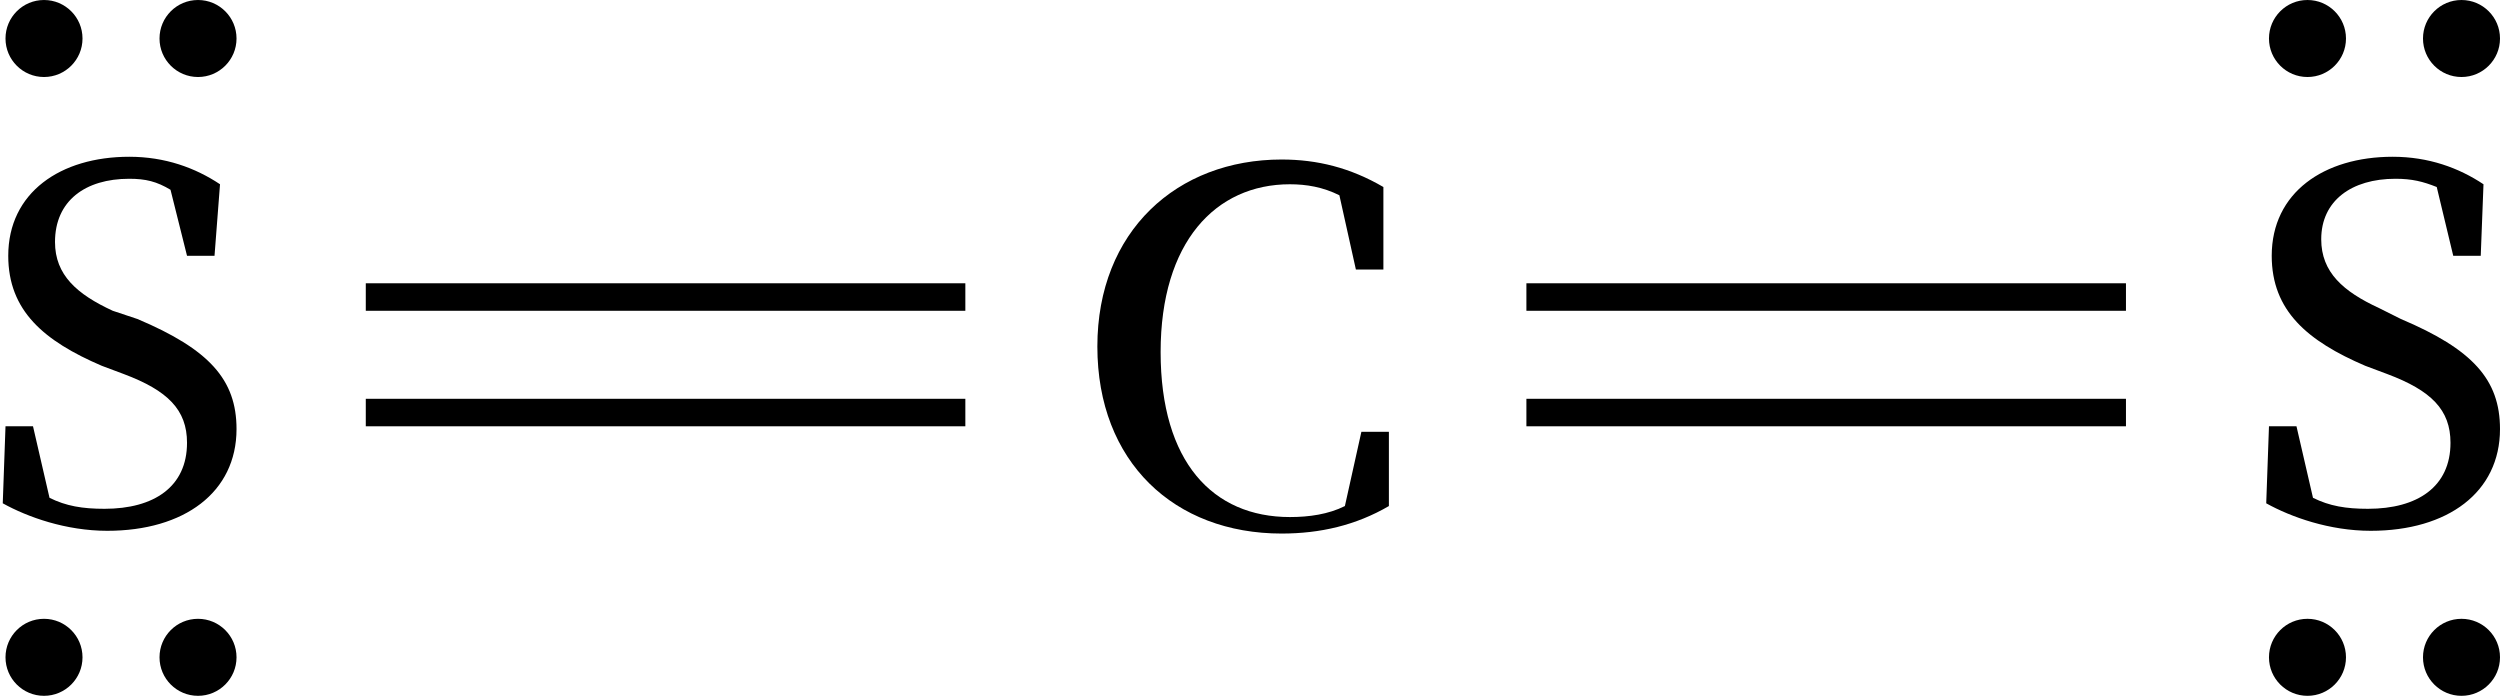 <?xml version="1.0" encoding="utf-8"?>
<!-- Generator: Adobe Illustrator 28.1.0, SVG Export Plug-In . SVG Version: 6.00 Build 0)  -->
<svg version="1.1" id="레이어_1" xmlns="http://www.w3.org/2000/svg" xmlns:xlink="http://www.w3.org/1999/xlink" x="0px"
	 y="0px" width="90.9px" height="25.3px" viewBox="0 0 90.9 25.3" style="enable-background:new 0 0 90.9 25.3;"
	 xml:space="preserve">
<style type="text/css">
	.st0{fill:none;stroke:#000000;stroke-miterlimit:10;}
</style>
<g>
	<path d="M5,11.6c2.6,1.1,3.6,2.2,3.6,4c0,2.3-1.9,3.7-4.7,3.7c-1.5,0-2.9-0.5-3.8-1l0.1-2.8h1l0.6,2.6c0.6,0.3,1.2,0.4,2,0.4
		c1.8,0,3-0.8,3-2.4c0-1.2-0.7-1.9-2.3-2.5l-0.8-0.3c-2.1-0.9-3.4-2-3.4-4c0-2.3,1.9-3.6,4.4-3.6c1.3,0,2.4,0.4,3.3,1L7.8,9.3h-1
		L6.2,6.9C5.7,6.6,5.3,6.5,4.7,6.5C3.1,6.5,2,7.3,2,8.8c0,1.2,0.8,1.9,2.1,2.5L5,11.6z"/>
</g>
<g>
	<path d="M50.5,15.5l0,2.9c-1.2,0.7-2.5,1-3.9,1c-3.9,0-6.7-2.6-6.7-6.8c0-4.2,2.9-6.8,6.7-6.8c1.3,0,2.5,0.3,3.7,1v3h-1l-0.6-2.7
		c-0.6-0.3-1.2-0.4-1.8-0.4c-2.7,0-4.7,2.1-4.7,6.1c0,4,1.9,6,4.7,6c0.7,0,1.4-0.1,2-0.4l0.6-2.7H50.5z"/>
</g>
<g>
	<line class="st0" x1="13.3" y1="10.8" x2="35.1" y2="10.8"/>
	<line class="st0" x1="13.3" y1="15" x2="35.1" y2="15"/>
</g>
<g>
	<line class="st0" x1="55.5" y1="10.8" x2="77.3" y2="10.8"/>
	<line class="st0" x1="55.5" y1="15" x2="77.3" y2="15"/>
</g>
<circle cx="1.6" cy="1.4" r="1.4"/>
<circle cx="7.2" cy="1.4" r="1.4"/>
<circle cx="1.6" cy="23.9" r="1.4"/>
<circle cx="7.2" cy="23.9" r="1.4"/>
<g>
	<path d="M87.3,11.6c2.6,1.1,3.6,2.2,3.6,4c0,2.3-1.9,3.7-4.7,3.7c-1.5,0-2.9-0.5-3.8-1l0.1-2.8h1l0.6,2.6c0.6,0.3,1.2,0.4,2,0.4
		c1.8,0,3-0.8,3-2.4c0-1.2-0.7-1.9-2.3-2.5l-0.8-0.3c-2.1-0.9-3.4-2-3.4-4c0-2.3,1.9-3.6,4.4-3.6c1.3,0,2.4,0.4,3.3,1l-0.1,2.6h-1
		l-0.6-2.5c-0.5-0.2-0.9-0.3-1.5-0.3c-1.6,0-2.7,0.8-2.7,2.2c0,1.2,0.8,1.9,2.1,2.5L87.3,11.6z"/>
</g>
<circle cx="83.9" cy="1.4" r="1.4"/>
<circle cx="89.5" cy="1.4" r="1.4"/>
<circle cx="83.9" cy="23.9" r="1.4"/>
<circle cx="89.5" cy="23.9" r="1.4"/>
</svg>
